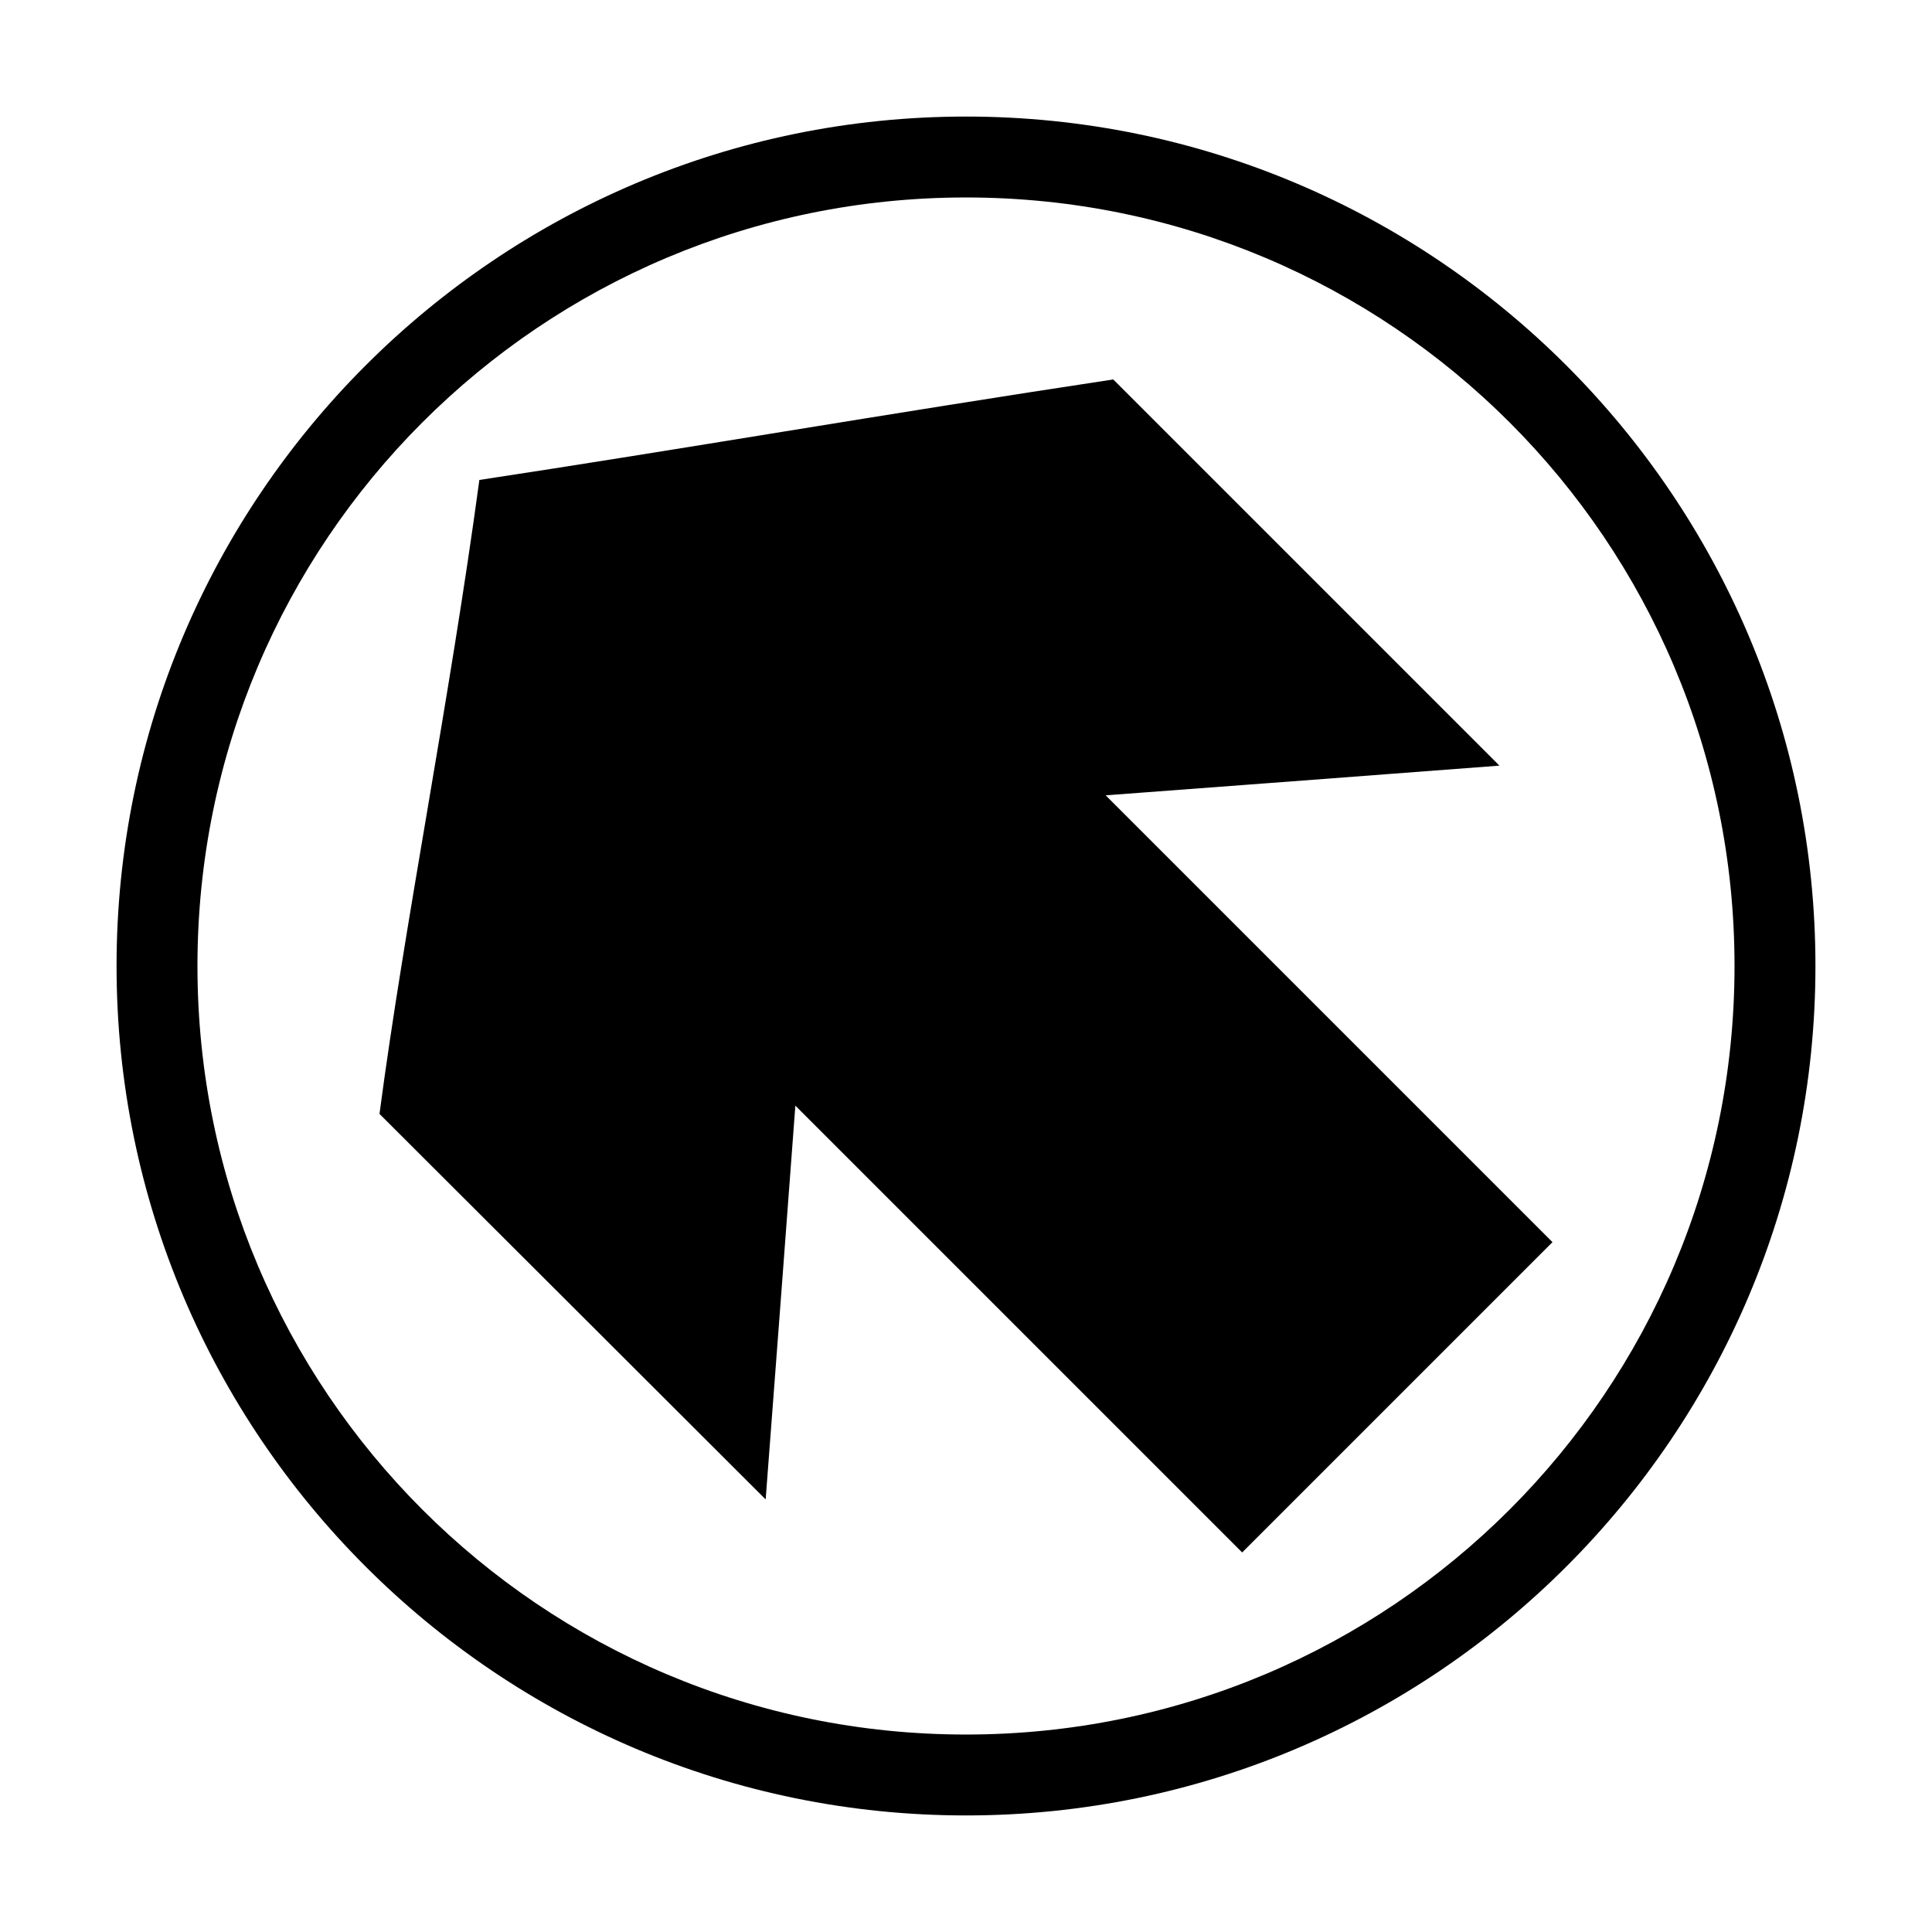 <?xml version="1.0" encoding="UTF-8"?>
<!-- The Best Svg Icon site in the world: iconSvg.co, Visit us! https://iconsvg.co -->
<svg fill="#000000" width="800px" height="800px" version="1.1" viewBox="144 144 512 512" xmlns="http://www.w3.org/2000/svg">
 <path d="m174.89 400c0 124.2 100.91 225.11 225.11 225.11 124.2 0 225.11-100.91 225.11-225.11 0-124.2-100.91-225.11-225.11-225.11-124.2 0-225.11 100.91-225.11 225.11zm21.438 0c0-112.61 91.059-203.67 203.67-203.67s203.67 91.059 203.67 203.67-91.059 203.67-203.67 203.67-203.67-91.059-203.67-203.67zm48.238 39.191 102.34 102.17c2.66-34.785 5.273-69.559 7.871-104.35l118.41 118.41 82.238-82.238c-39.477-39.461-78.938-78.953-118.41-118.41 34.801-2.598 69.551-5.223 104.35-7.871l-102.34-102.34c-60.254 9.105-115.3 18.648-167.99 26.633-7.957 58.848-19.801 117.45-26.465 167.99z"/>
</svg>